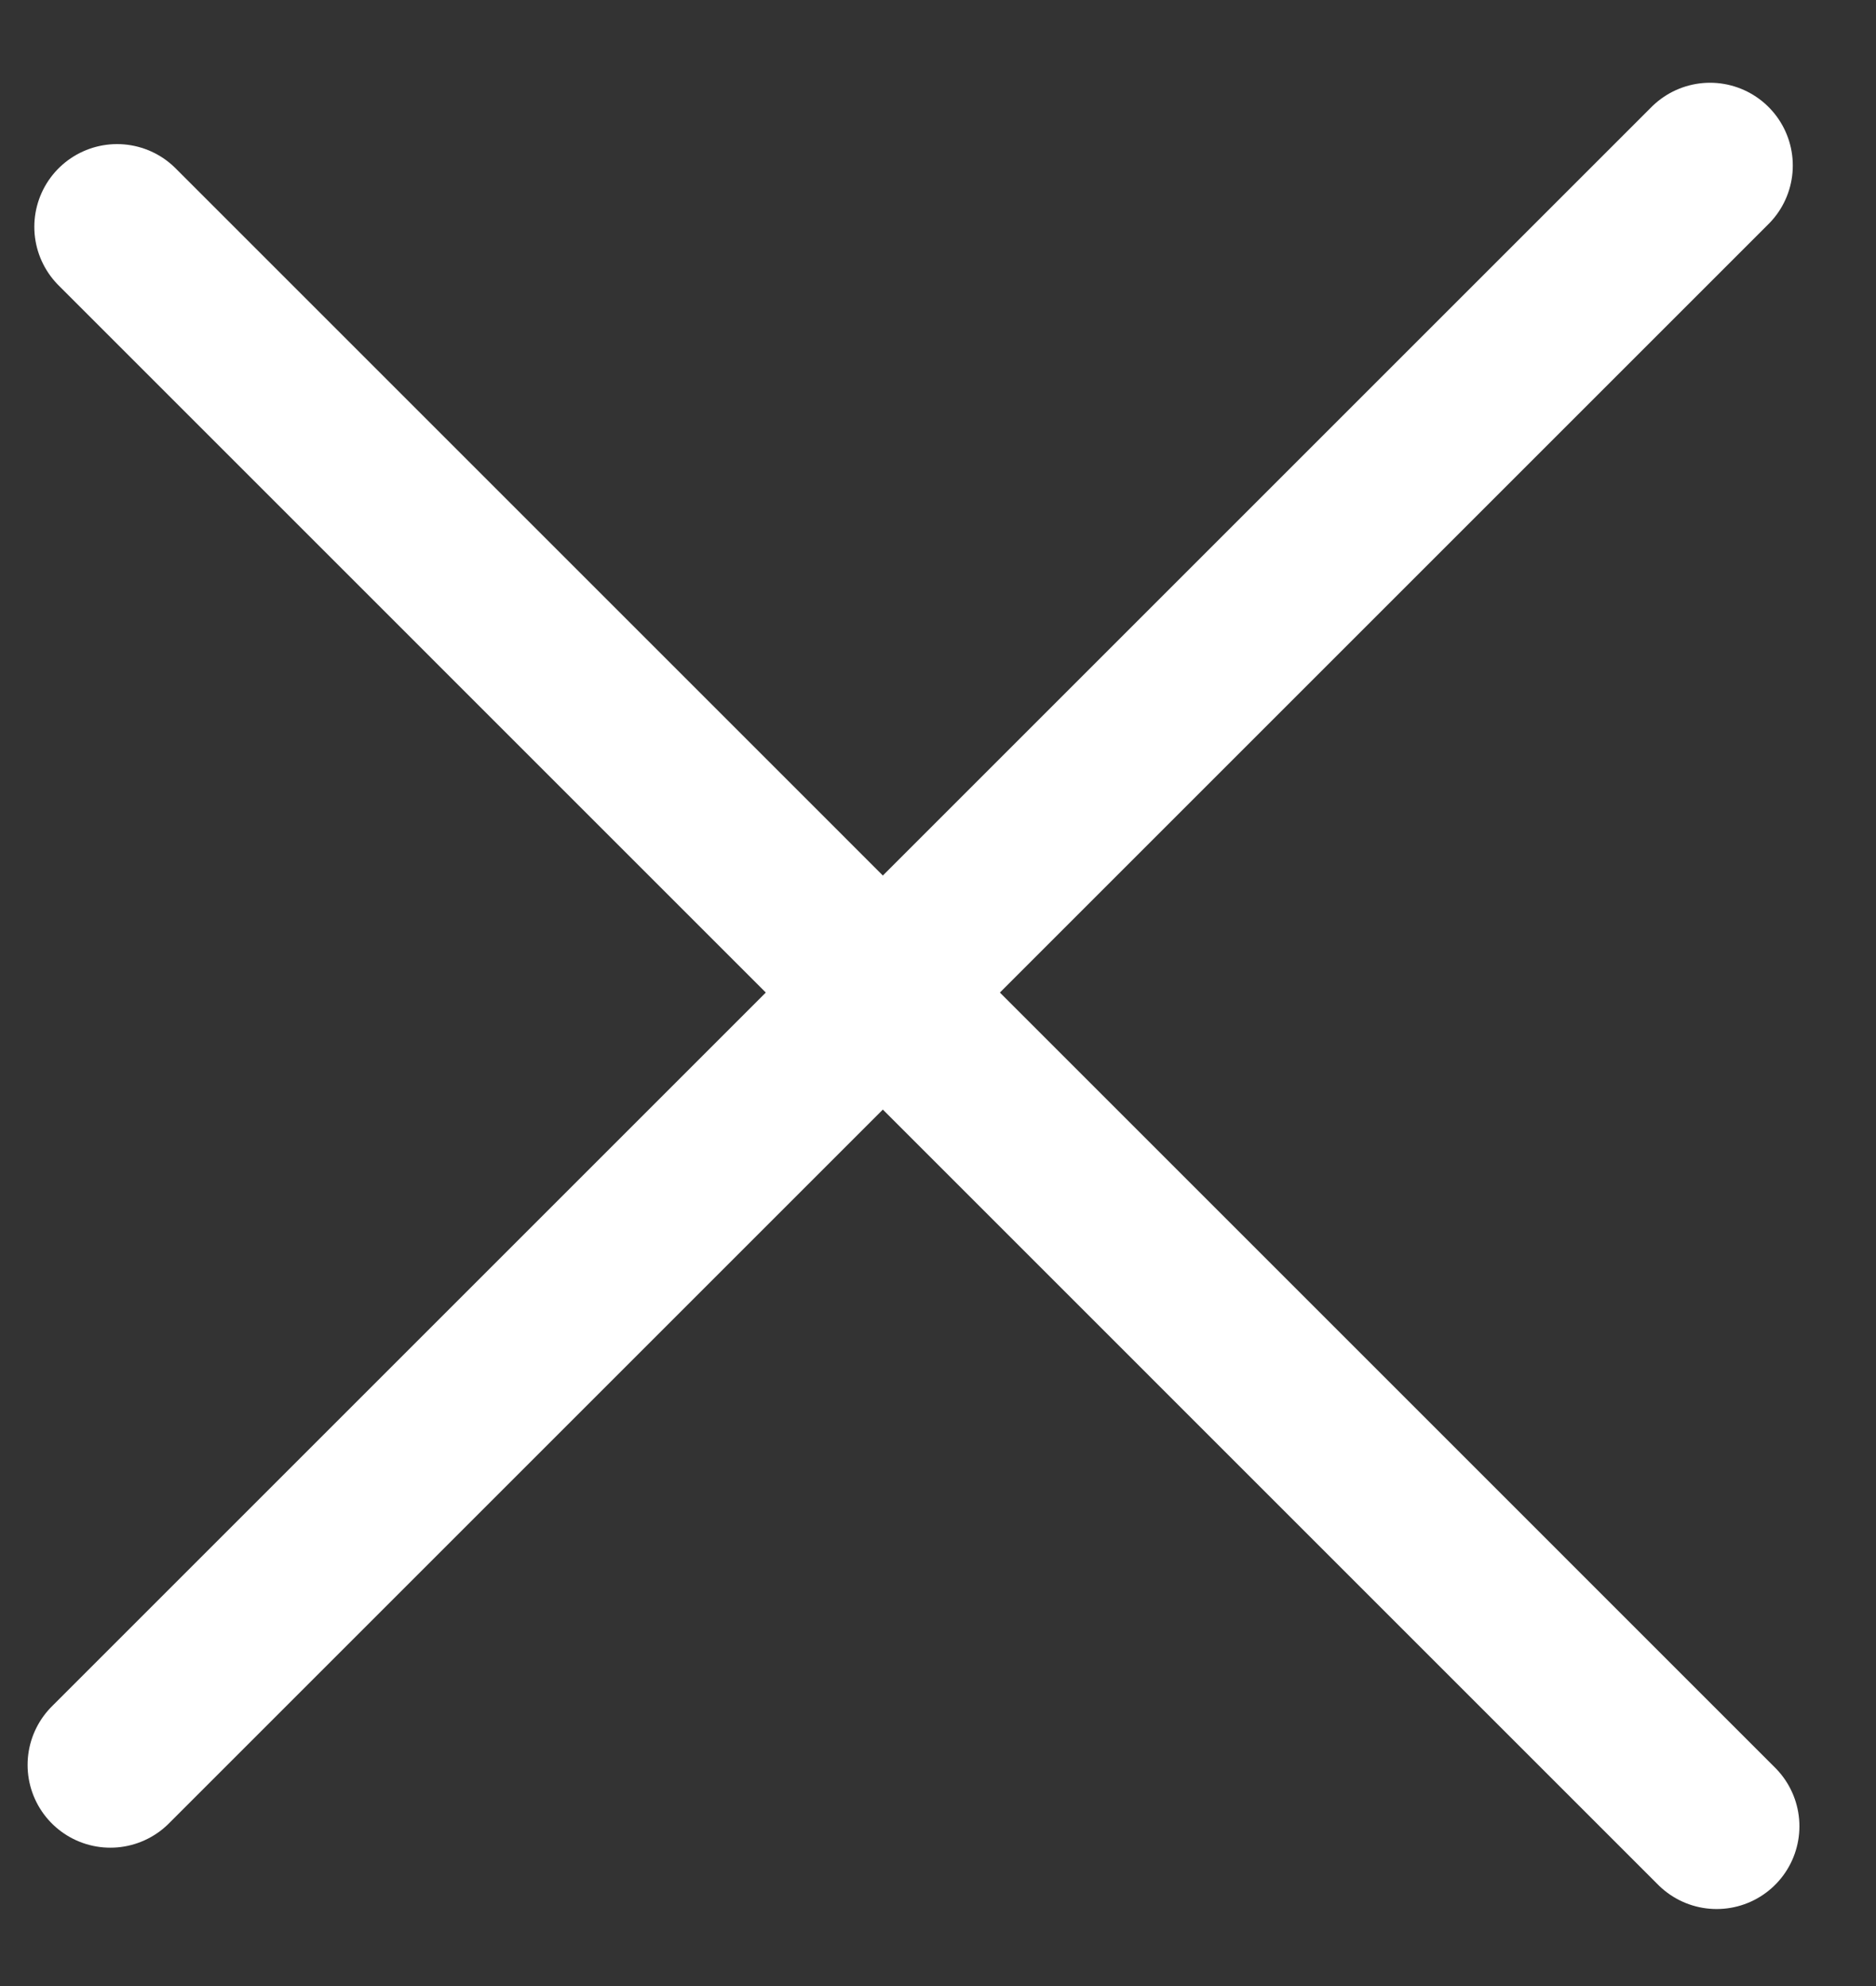 <svg width="17" height="18" viewBox="0 0 17 18" fill="none" xmlns="http://www.w3.org/2000/svg">
<rect x="0" y="0" width="17" height="18" fill="#333333" stroke="none"/>
<g clip-path="url(#clip0_0_3766)">
<line x1="1.061" y1="2.056" x2="15.556" y2="16.552" stroke="#fff" stroke-width="1.5" stroke-linecap="round"/>
<line x1="1" y1="15.996" x2="15.496" y2="1.5" stroke="#fff" stroke-width="1.5" stroke-linecap="round"/>
</g>
<defs>
<clipPath id="clip0_0_3766">
<rect width="17" height="17.113" fill="white" transform="translate(0 0.5)"/>
</clipPath>
</defs>
</svg>
